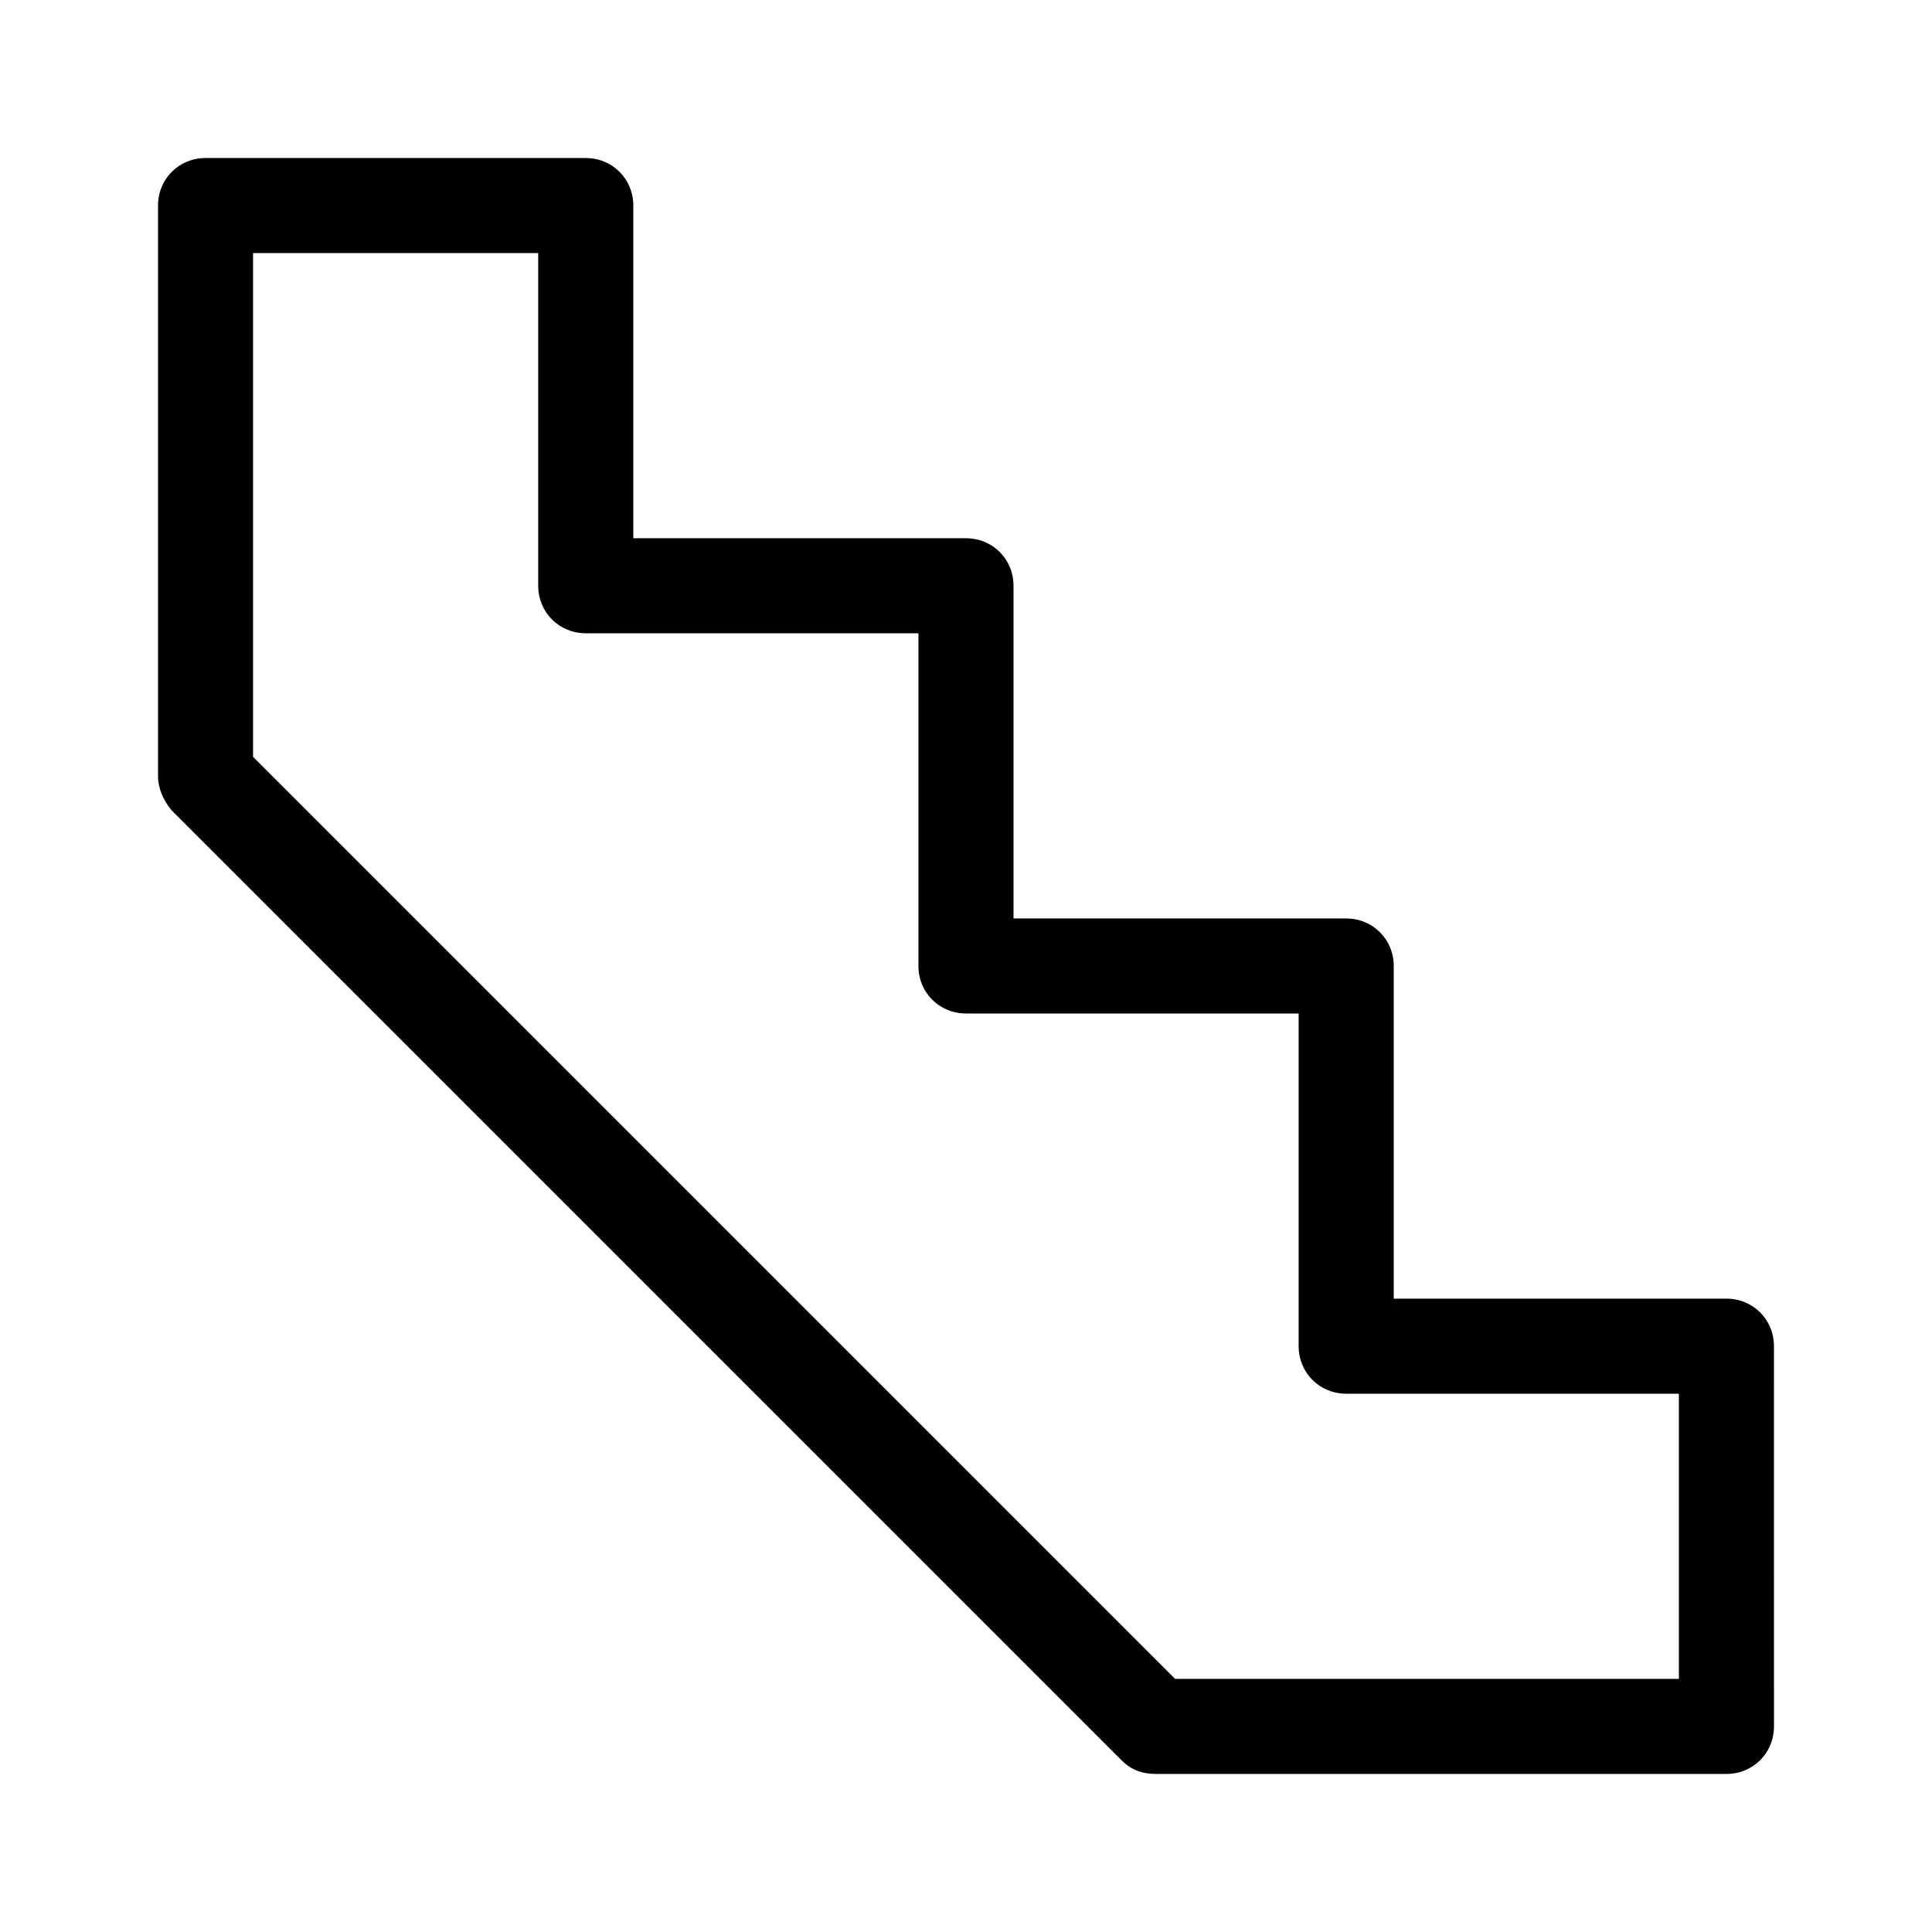 <?xml version="1.0" encoding="UTF-8"?>
<!-- Uploaded to: SVG Repo, www.svgrepo.com, Generator: SVG Repo Mixer Tools -->
<svg fill="#000000" width="800px" height="800px" version="1.1" viewBox="144 144 512 512" xmlns="http://www.w3.org/2000/svg">
 <path d="m601.52 488.16h-88.168v-88.164c0-7.055-5.543-12.594-12.594-12.594l-88.168-0.004v-88.164c0-7.055-5.543-12.594-12.594-12.594l-88.168-0.004v-88.164c0-7.055-5.543-12.594-12.594-12.594l-100.76-0.004c-7.055 0-12.594 5.543-12.594 12.594v151.14c0 3.527 1.512 6.551 3.527 9.07l251.91 251.91c2.519 2.519 5.543 3.527 9.07 3.527h151.14c7.055 0 12.594-5.543 12.594-12.594l-0.008-100.77c0-7.055-5.543-12.598-12.594-12.598zm-12.598 100.76h-133.51l-244.35-244.35v-133.51h75.57v88.168c0 7.055 5.543 12.594 12.594 12.594h88.168v88.168c0 7.055 5.543 12.594 12.594 12.594h88.168v88.168c0 7.055 5.543 12.594 12.594 12.594h88.168z"/>
</svg>